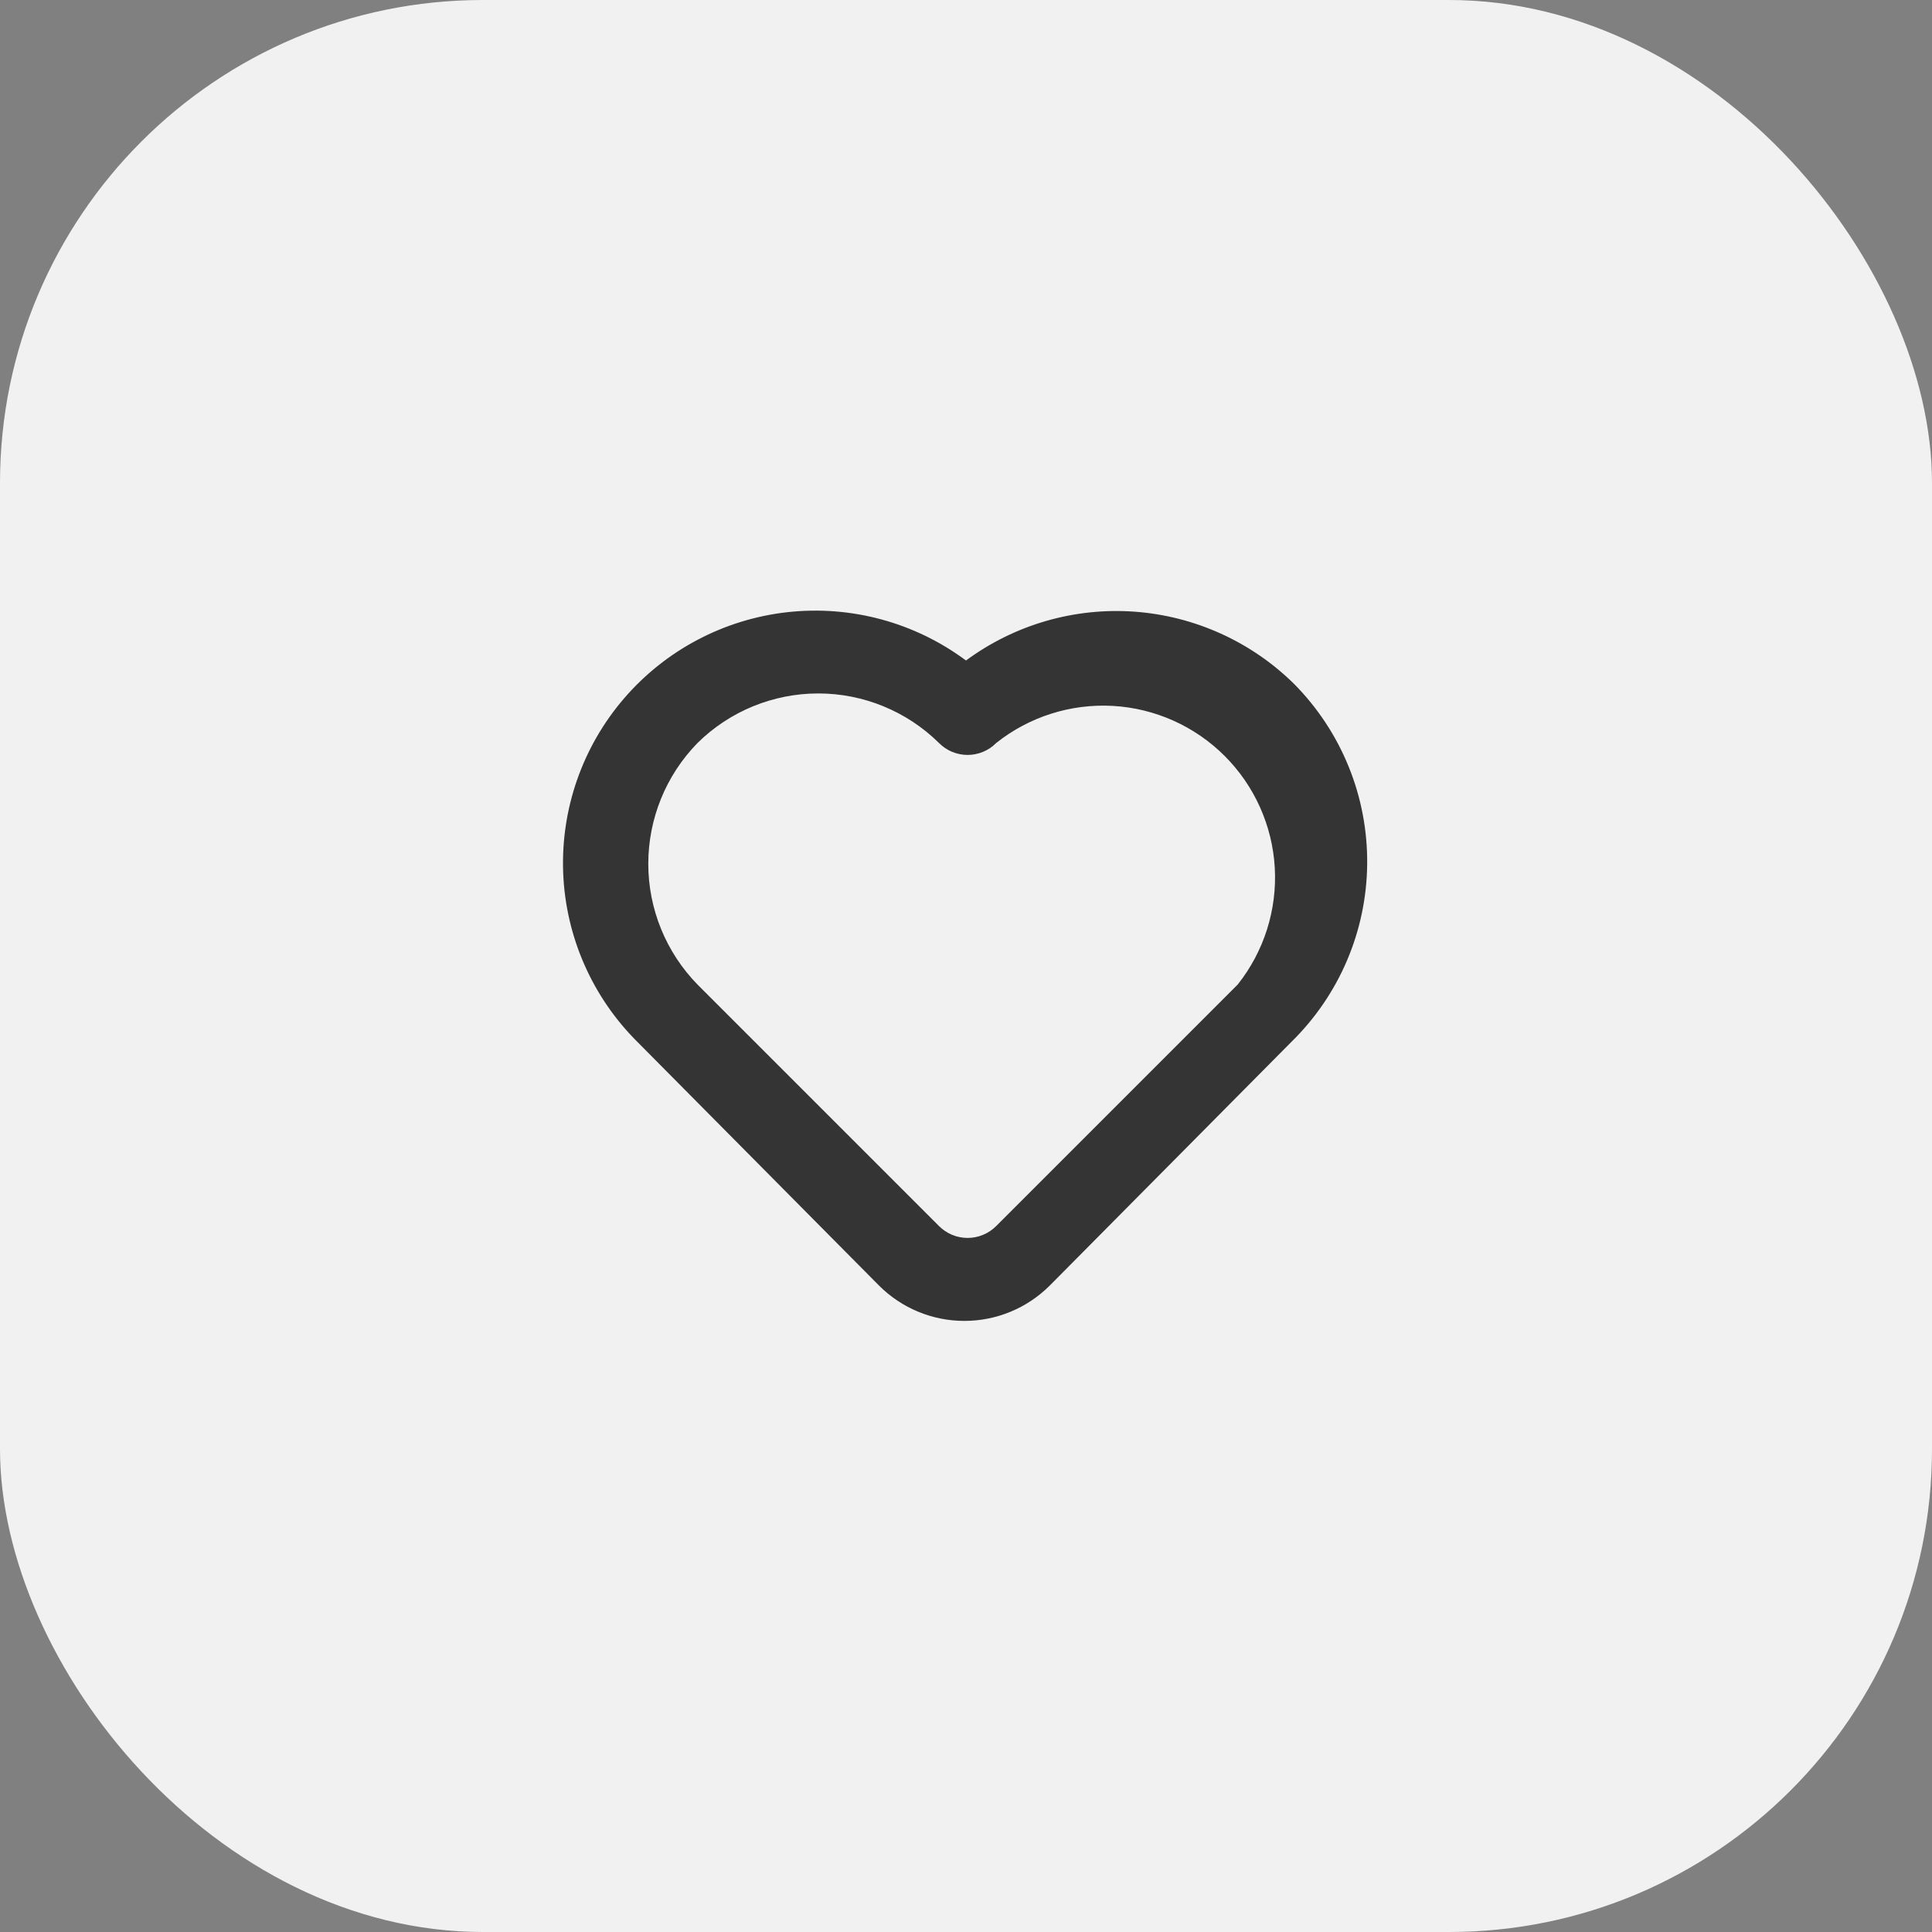 <svg width="40" height="40" viewBox="0 0 40 40" fill="none" xmlns="http://www.w3.org/2000/svg">
<rect x="0" y="0" width="40" height="40" fill="#808080" stroke="none"/>
<rect width="40" height="40" rx="10" fill="#F1F1F1"/>
<path d="M26.8 14.167C25.911 13.287 24.737 12.755 23.49 12.664C22.244 12.574 21.005 12.933 20 13.675C18.939 12.886 17.62 12.529 16.306 12.674C14.993 12.82 13.783 13.457 12.921 14.459C12.059 15.46 11.609 16.751 11.66 18.072C11.712 19.392 12.262 20.644 13.2 21.575L18.2 26.617C18.668 27.085 19.304 27.348 19.966 27.348C20.629 27.348 21.264 27.085 21.733 26.617L26.733 21.575C27.225 21.094 27.618 20.52 27.888 19.887C28.158 19.254 28.3 18.573 28.306 17.885C28.312 17.196 28.183 16.514 27.924 15.876C27.665 15.237 27.283 14.657 26.8 14.167ZM25.625 20.384L20.625 25.384C20.547 25.462 20.455 25.524 20.353 25.566C20.252 25.608 20.143 25.63 20.033 25.63C19.923 25.63 19.814 25.608 19.712 25.566C19.611 25.524 19.519 25.462 19.441 25.384L14.441 20.384C13.788 19.715 13.422 18.818 13.422 17.884C13.422 16.949 13.788 16.052 14.441 15.383C15.107 14.726 16.005 14.357 16.941 14.357C17.877 14.357 18.775 14.726 19.441 15.383C19.519 15.462 19.611 15.524 19.712 15.566C19.814 15.608 19.923 15.63 20.033 15.63C20.143 15.63 20.252 15.608 20.353 15.566C20.455 15.524 20.547 15.462 20.625 15.383C21.309 14.839 22.169 14.566 23.042 14.615C23.914 14.665 24.738 15.034 25.356 15.652C25.974 16.27 26.343 17.094 26.393 17.966C26.442 18.839 26.169 19.7 25.625 20.384Z" fill="#343434"/>
</svg>
